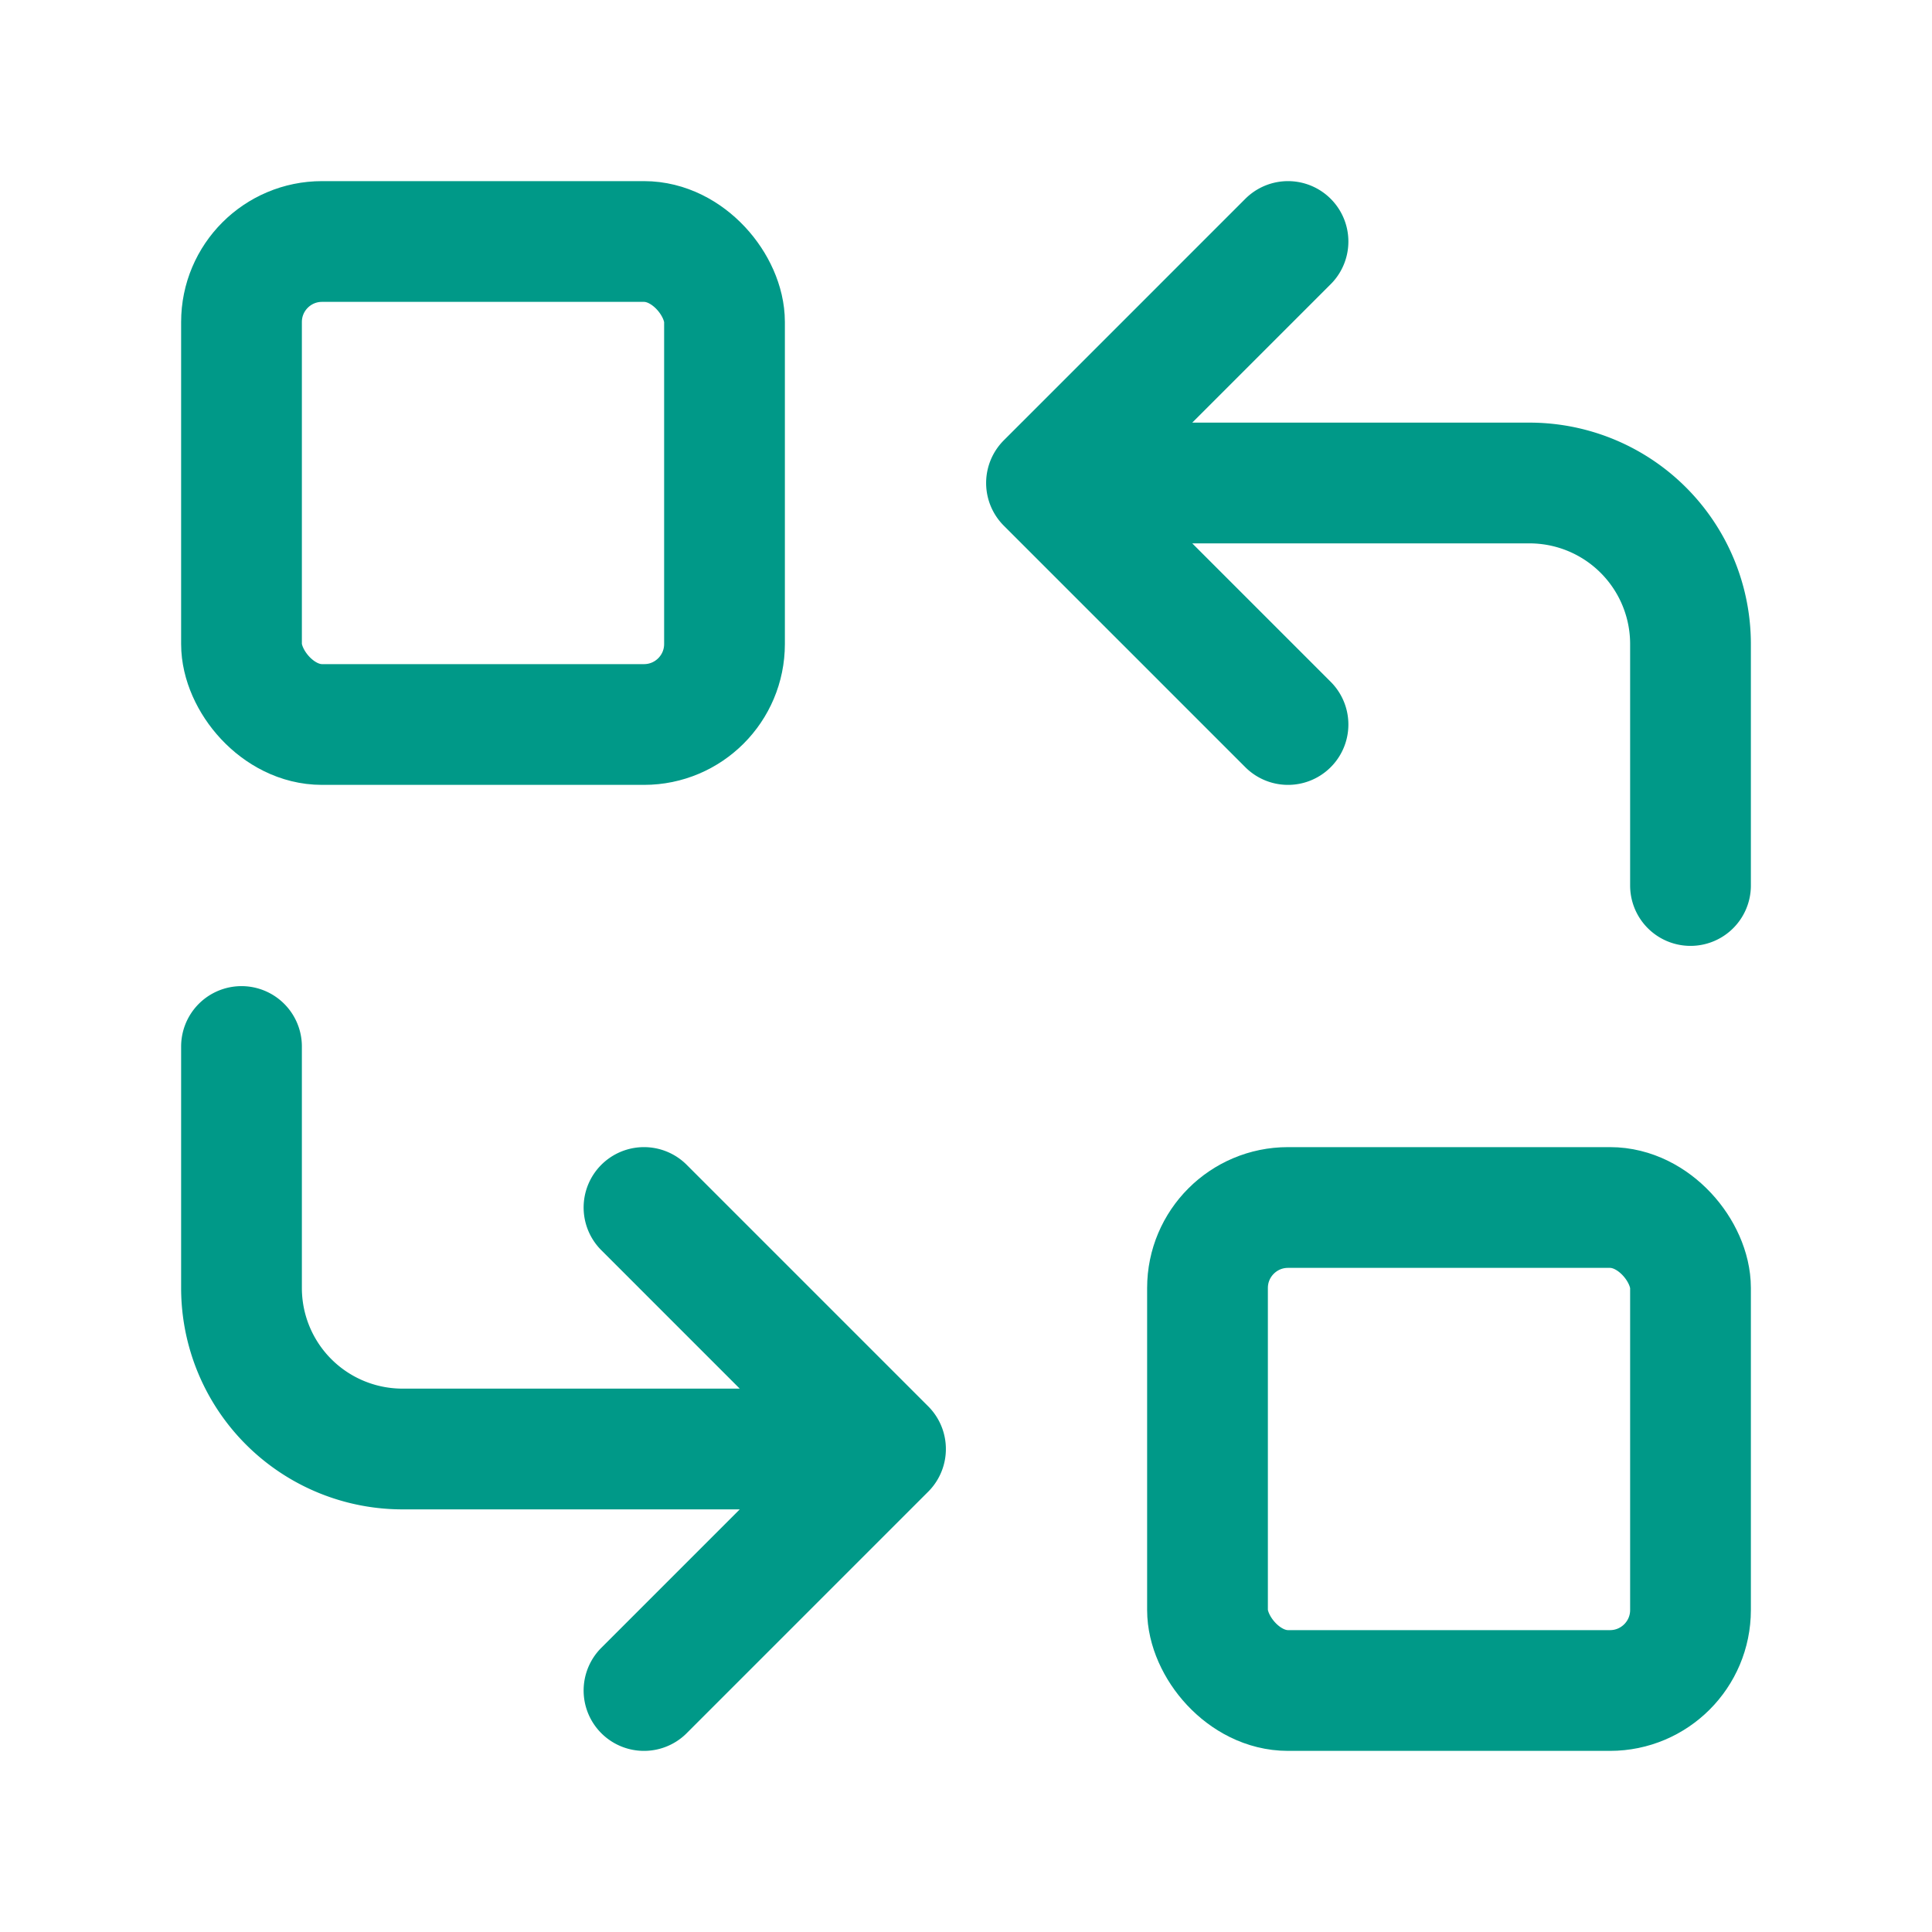 <svg xmlns="http://www.w3.org/2000/svg" width="24" height="24" viewBox="0 0 24 24"><defs><style>.b{fill:none;stroke:#098;stroke-linecap:round;stroke-linejoin:round;stroke-width:1.5px}</style></defs><path fill="none" d="M0 0h24v24H0Z"/><rect width="6" height="6" x="3" y="3" class="b" rx="1"/><rect width="6" height="6" x="15" y="15" class="b" rx="1"/><path d="M21 11V8a2 2 0 0 0-2-2h-6l3 3m0-6-3 3M3 13v3a2 2 0 0 0 2 2h6l-3-3m0 6 3-3" class="b"/></svg>